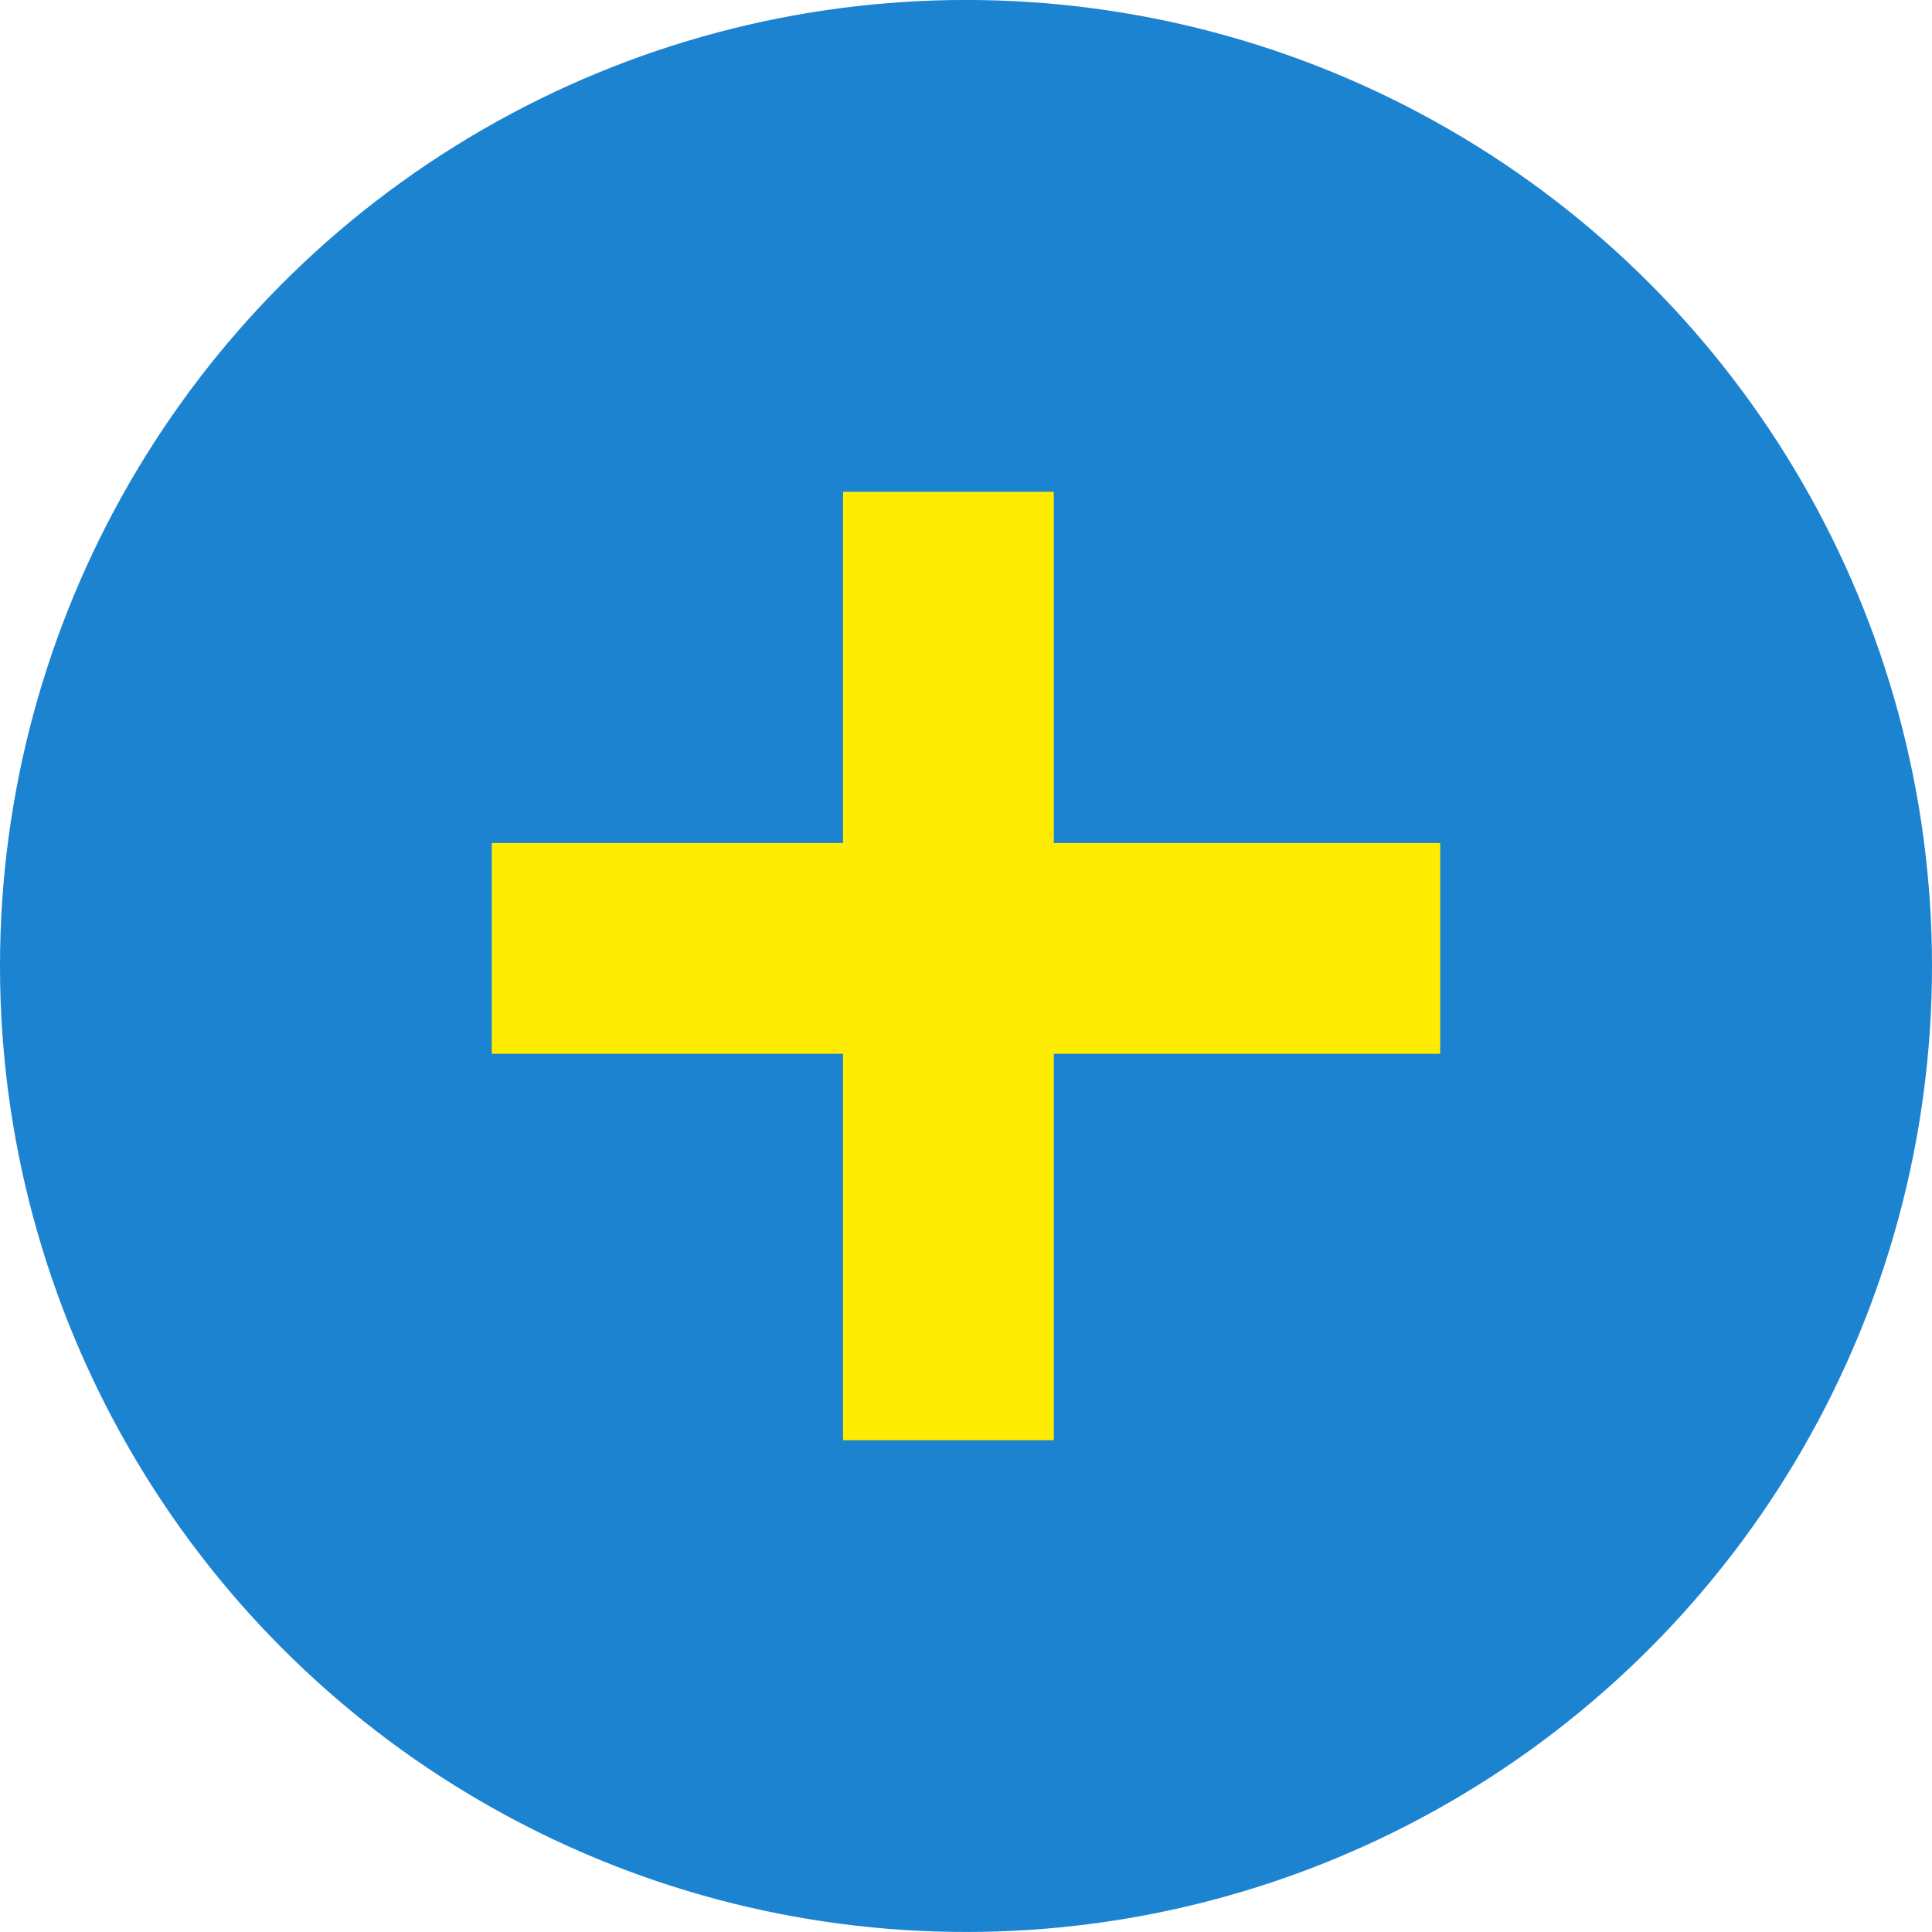 <svg xmlns="http://www.w3.org/2000/svg" width="55" height="55"><g transform="translate(-.703 -.623)"><circle cx="27.5" cy="27.5" r="27.5" fill="#1c83d0" transform="translate(.703 .622)"/><g fill="#ffec03"><path d="M24.703 14.623h6v27h-6z"/><path d="M41.703 24.623v6h-27v-6z"/></g></g></svg>